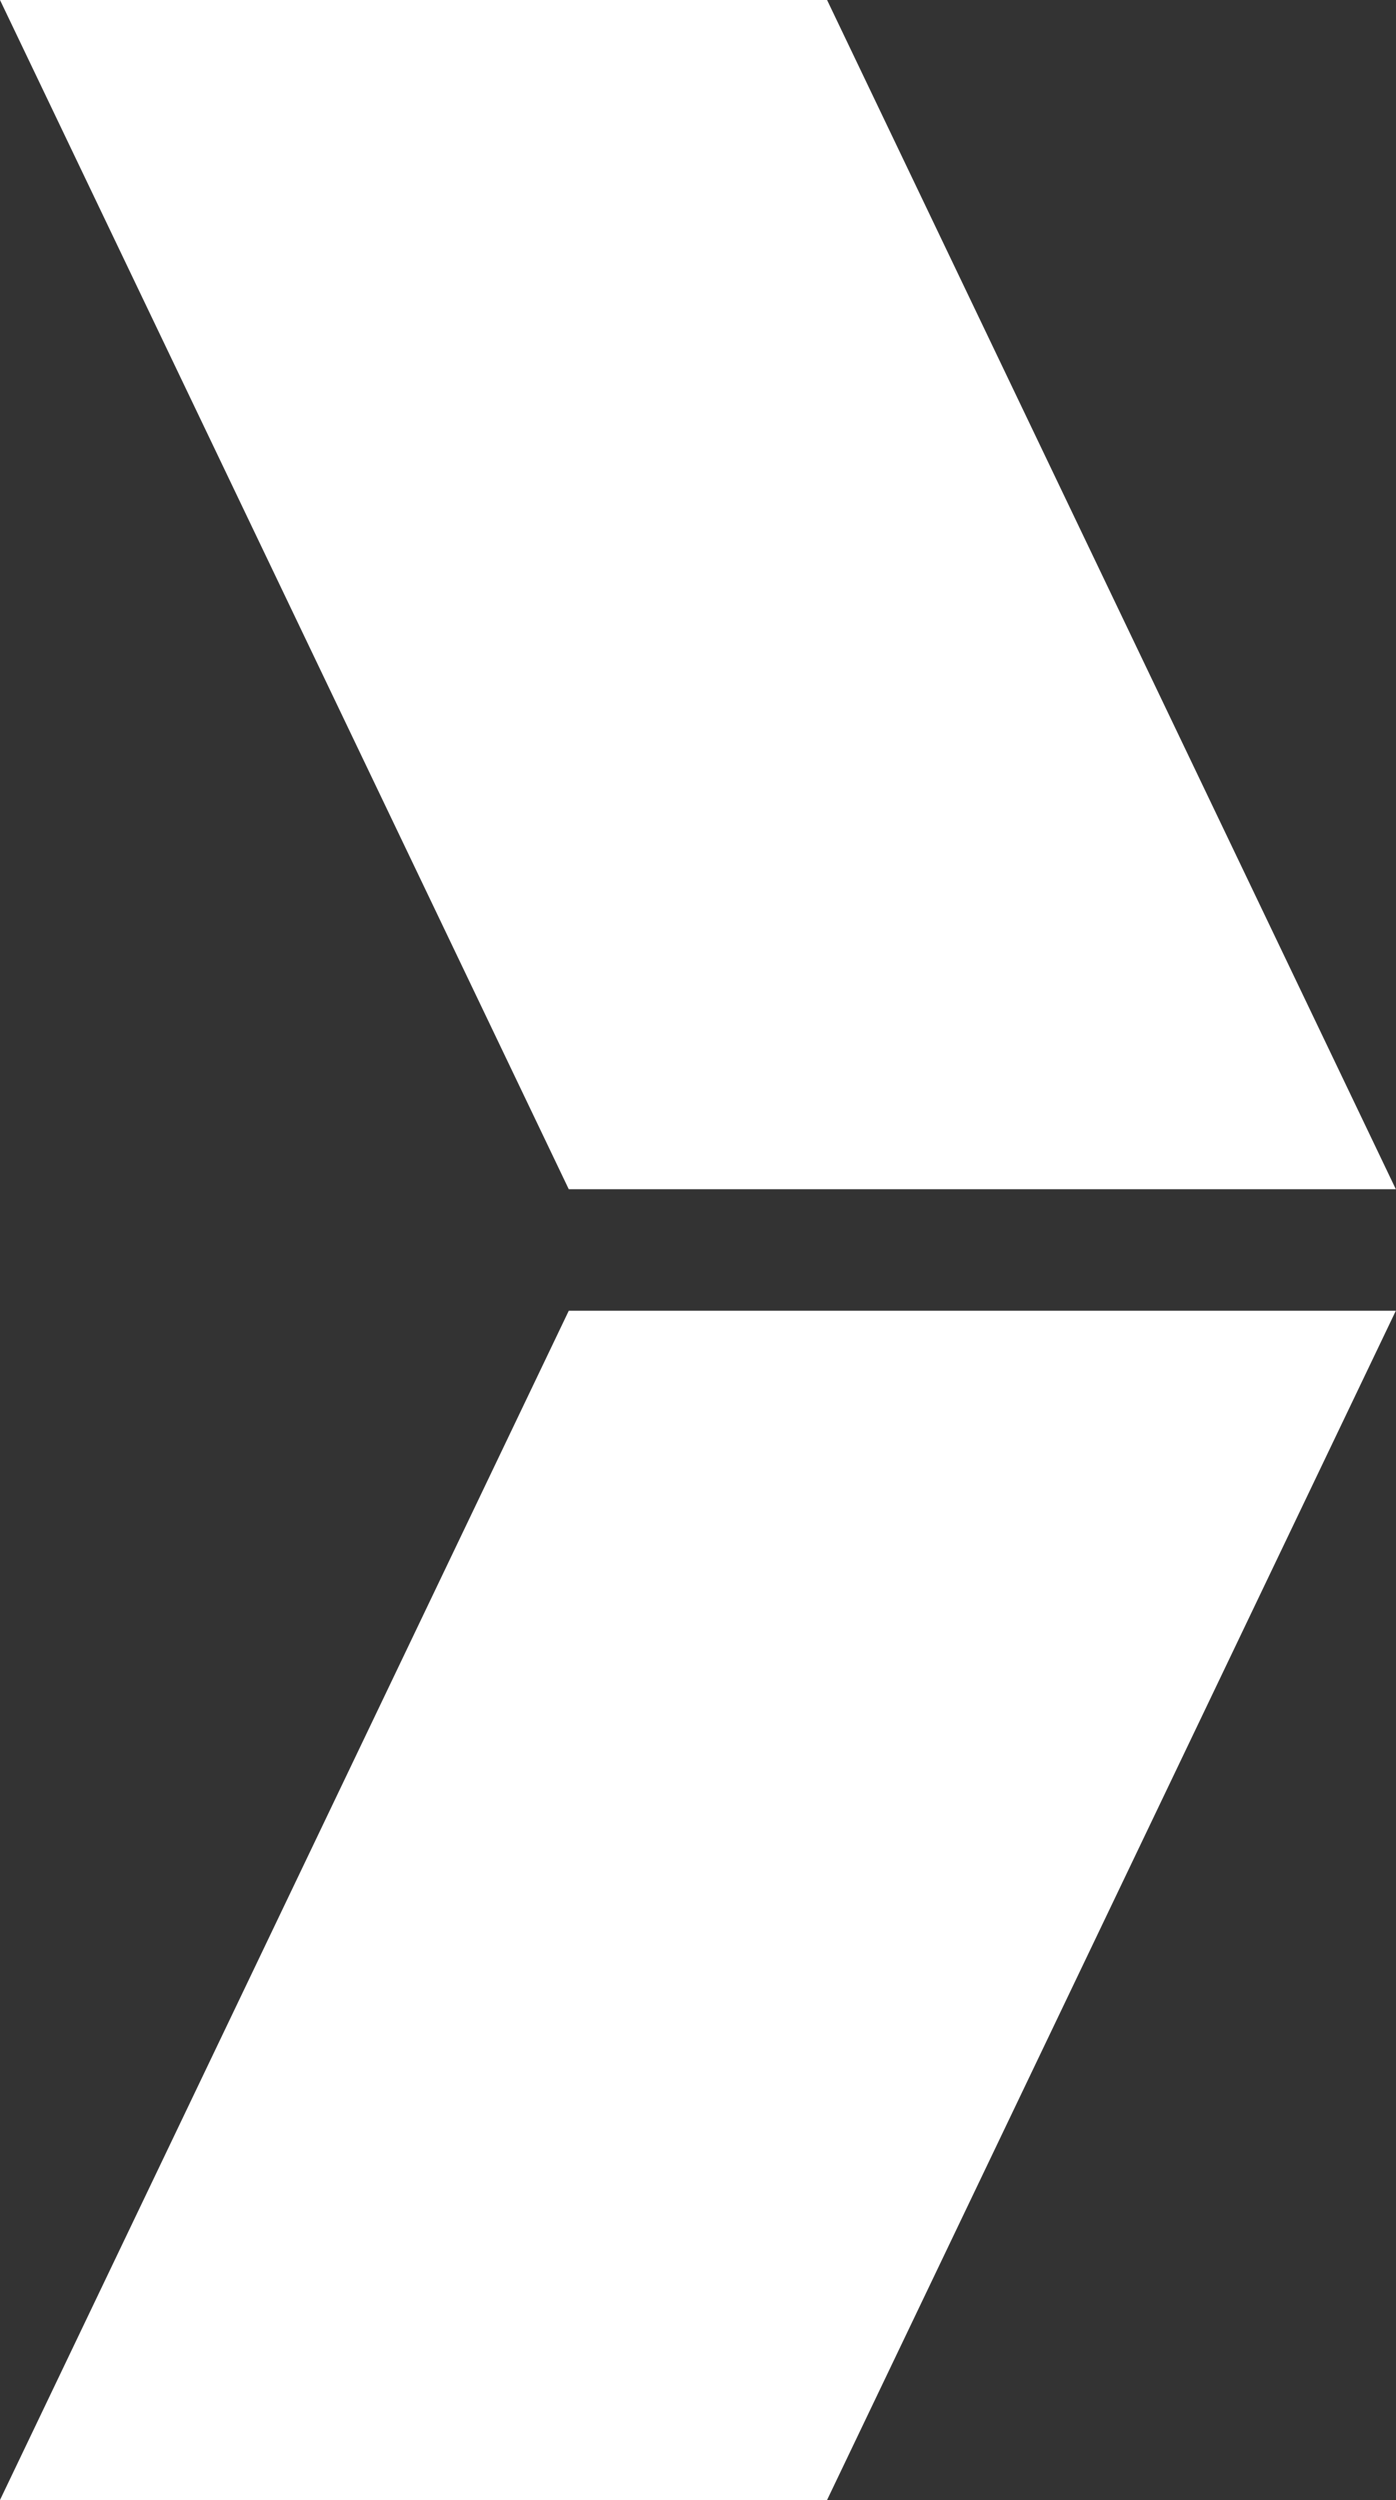 <svg id="Group_1083" data-name="Group 1083" xmlns="http://www.w3.org/2000/svg" width="18.106" height="32.424" viewBox="0 0 18.106 32.424">
  <rect x="0" y="0" width="18.106" height="32.424" fill="#333333" stroke="none"/>
  <path id="Path_1282" data-name="Path 1282" d="M880.11,305.792H889.4l7.377,15.424H886.05l-7.377-15.424Z" transform="translate(-878.673 -305.792)" fill="#fff"/>
  <path id="Path_1283" data-name="Path 1283" d="M895.342,305.792H886.05l-7.377,15.424H889.4l7.377-15.424Z" transform="translate(-878.673 -288.792)" fill="#fff"/>
</svg>
